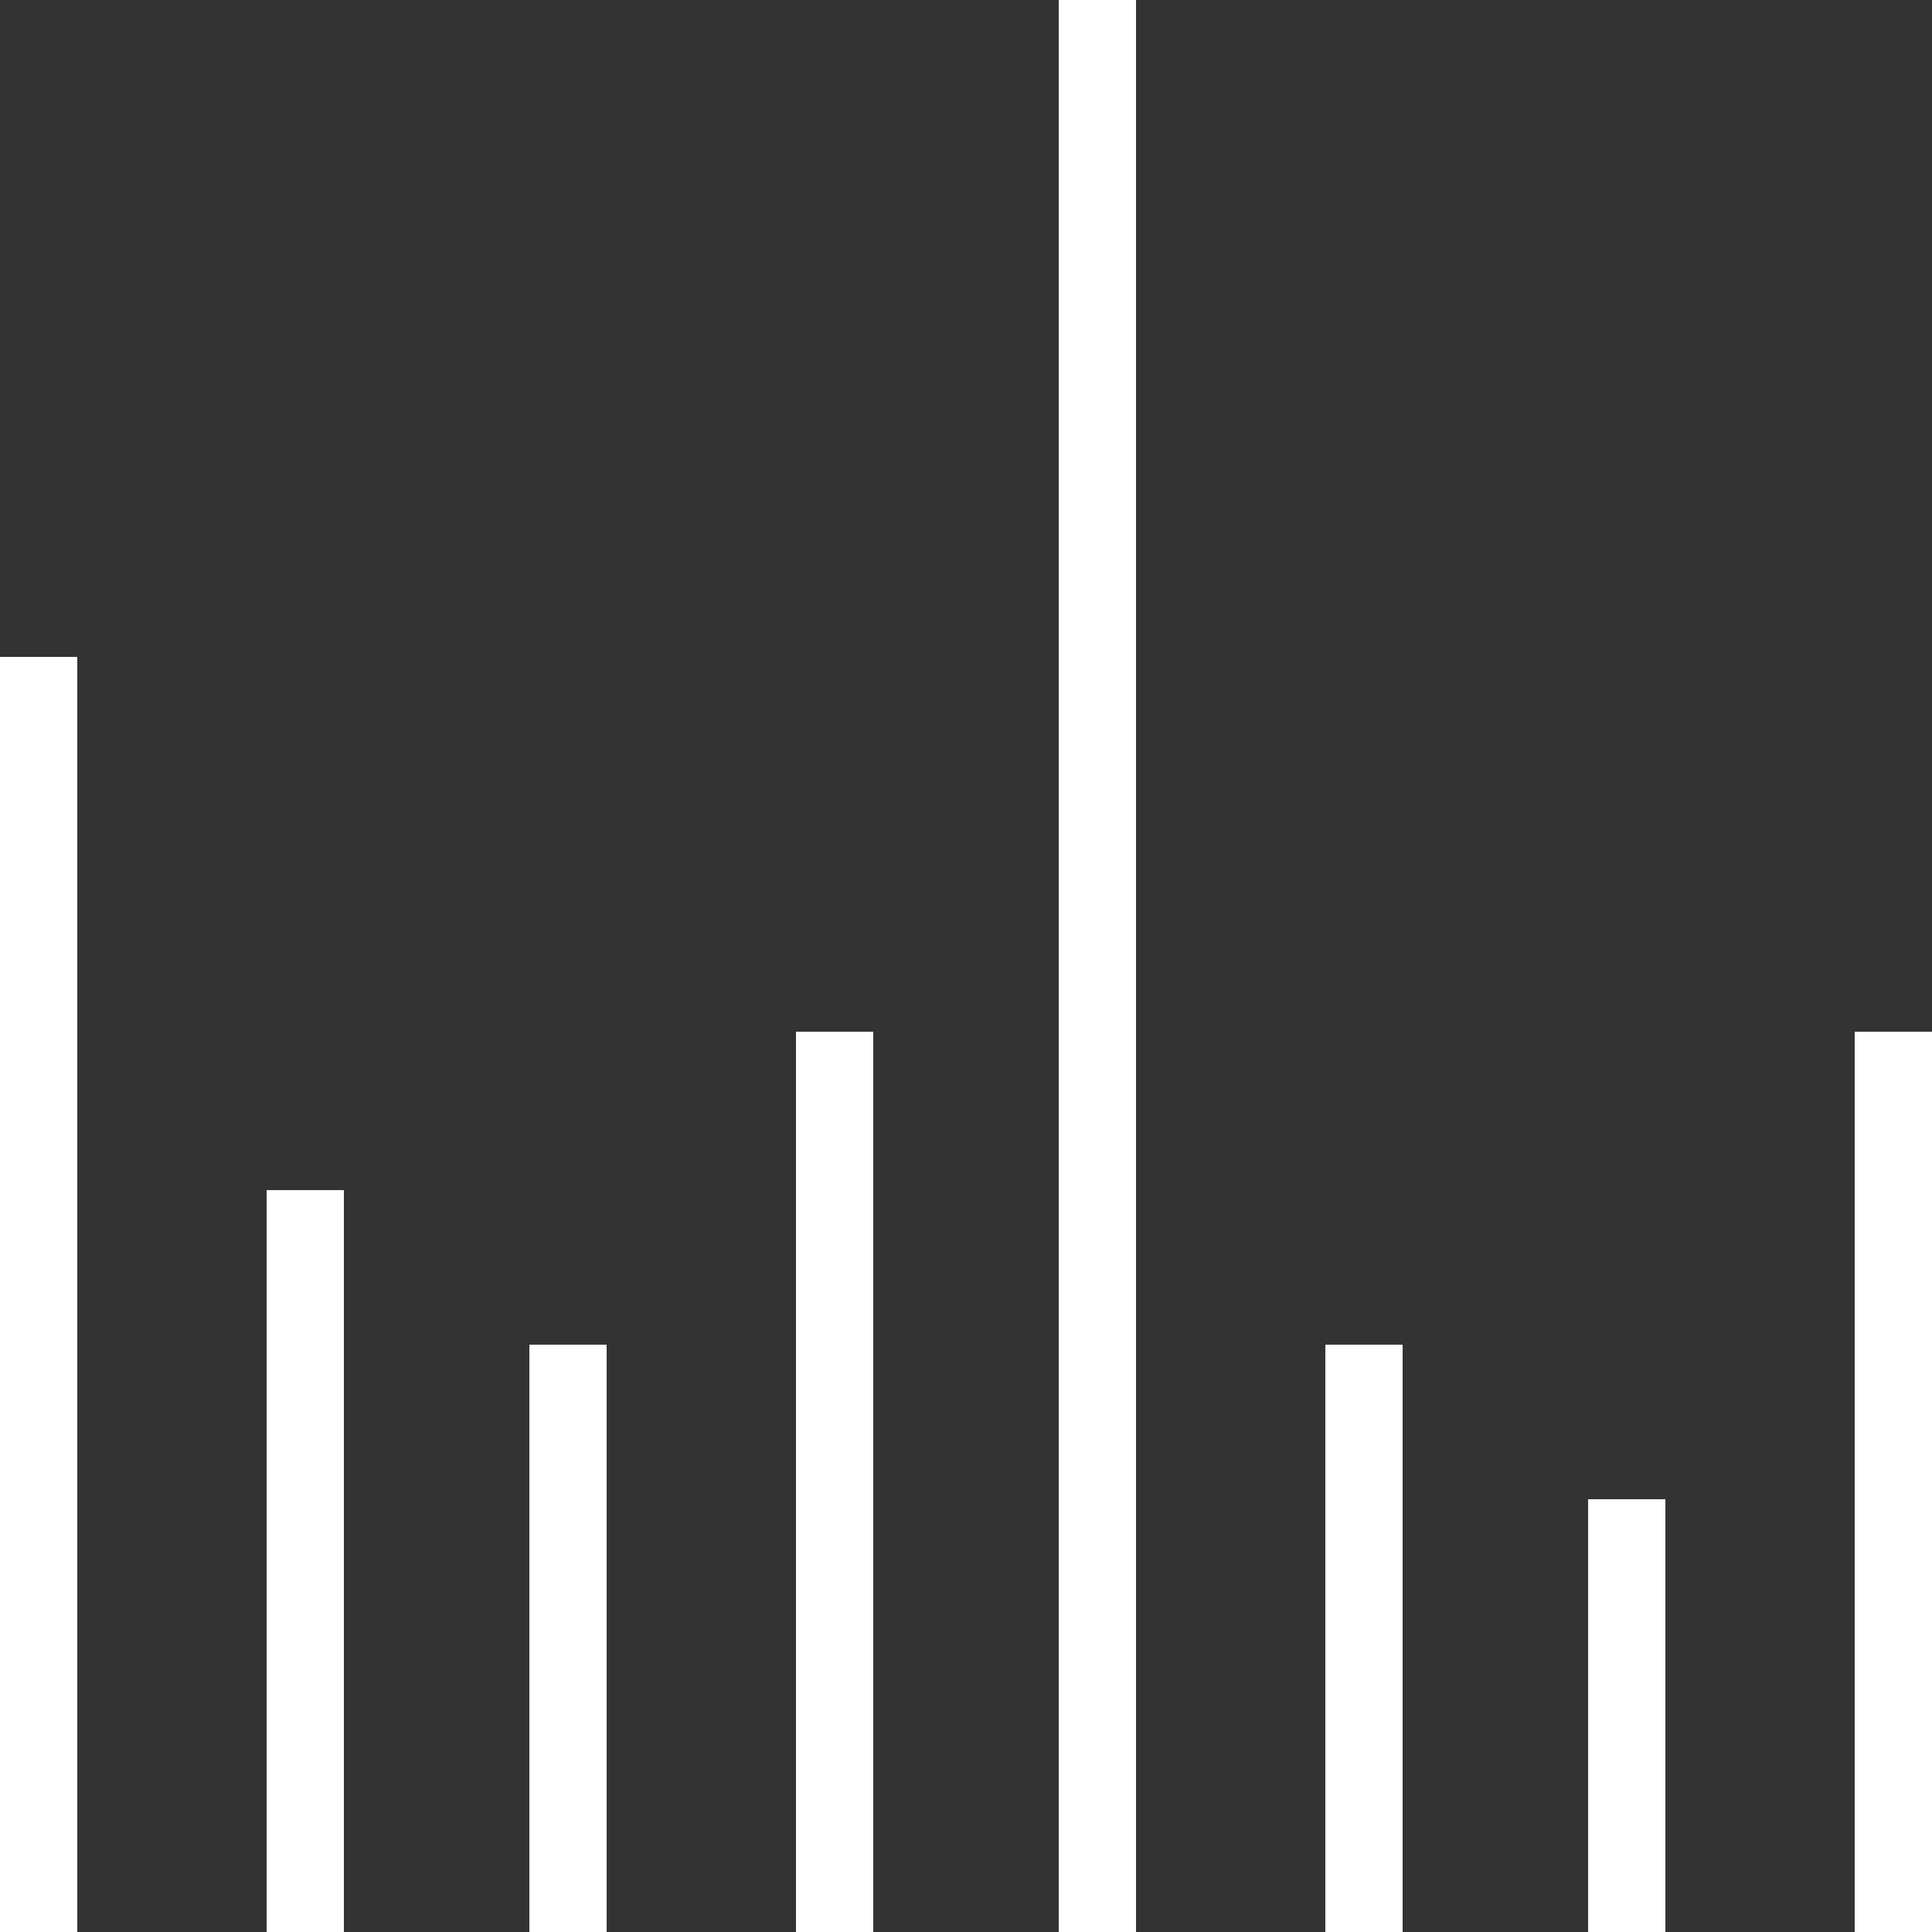<svg id="Layer_1" data-name="Layer 1" xmlns="http://www.w3.org/2000/svg" width="50" height="50" viewBox="0 0 50 50">
  <rect x="0" y="0" width="50" height="50" fill="#333333" stroke="none"/>
  <defs>
    <style>
      .cls-1 {
        fill: none;
        stroke: #fff;
        stroke-width: 2px;
      }
    </style>
  </defs>
  <title>eqs-card-icon</title>
  <line class="cls-1" x1="1" y1="17" x2="1" y2="50"/>
  <line class="cls-1" x1="7.9" y1="30.8" x2="7.9" y2="50"/>
  <line class="cls-1" x1="14.7" y1="34.8" x2="14.7" y2="50"/>
  <line class="cls-1" x1="35.3" y1="34.8" x2="35.3" y2="50"/>
  <line class="cls-1" x1="42.1" y1="38.8" x2="42.1" y2="50"/>
  <line class="cls-1" x1="21.6" y1="26.7" x2="21.6" y2="50"/>
  <line class="cls-1" x1="28.4" x2="28.4" y2="50"/>
  <line class="cls-1" x1="49" y1="26.7" x2="49" y2="50"/>
</svg>
